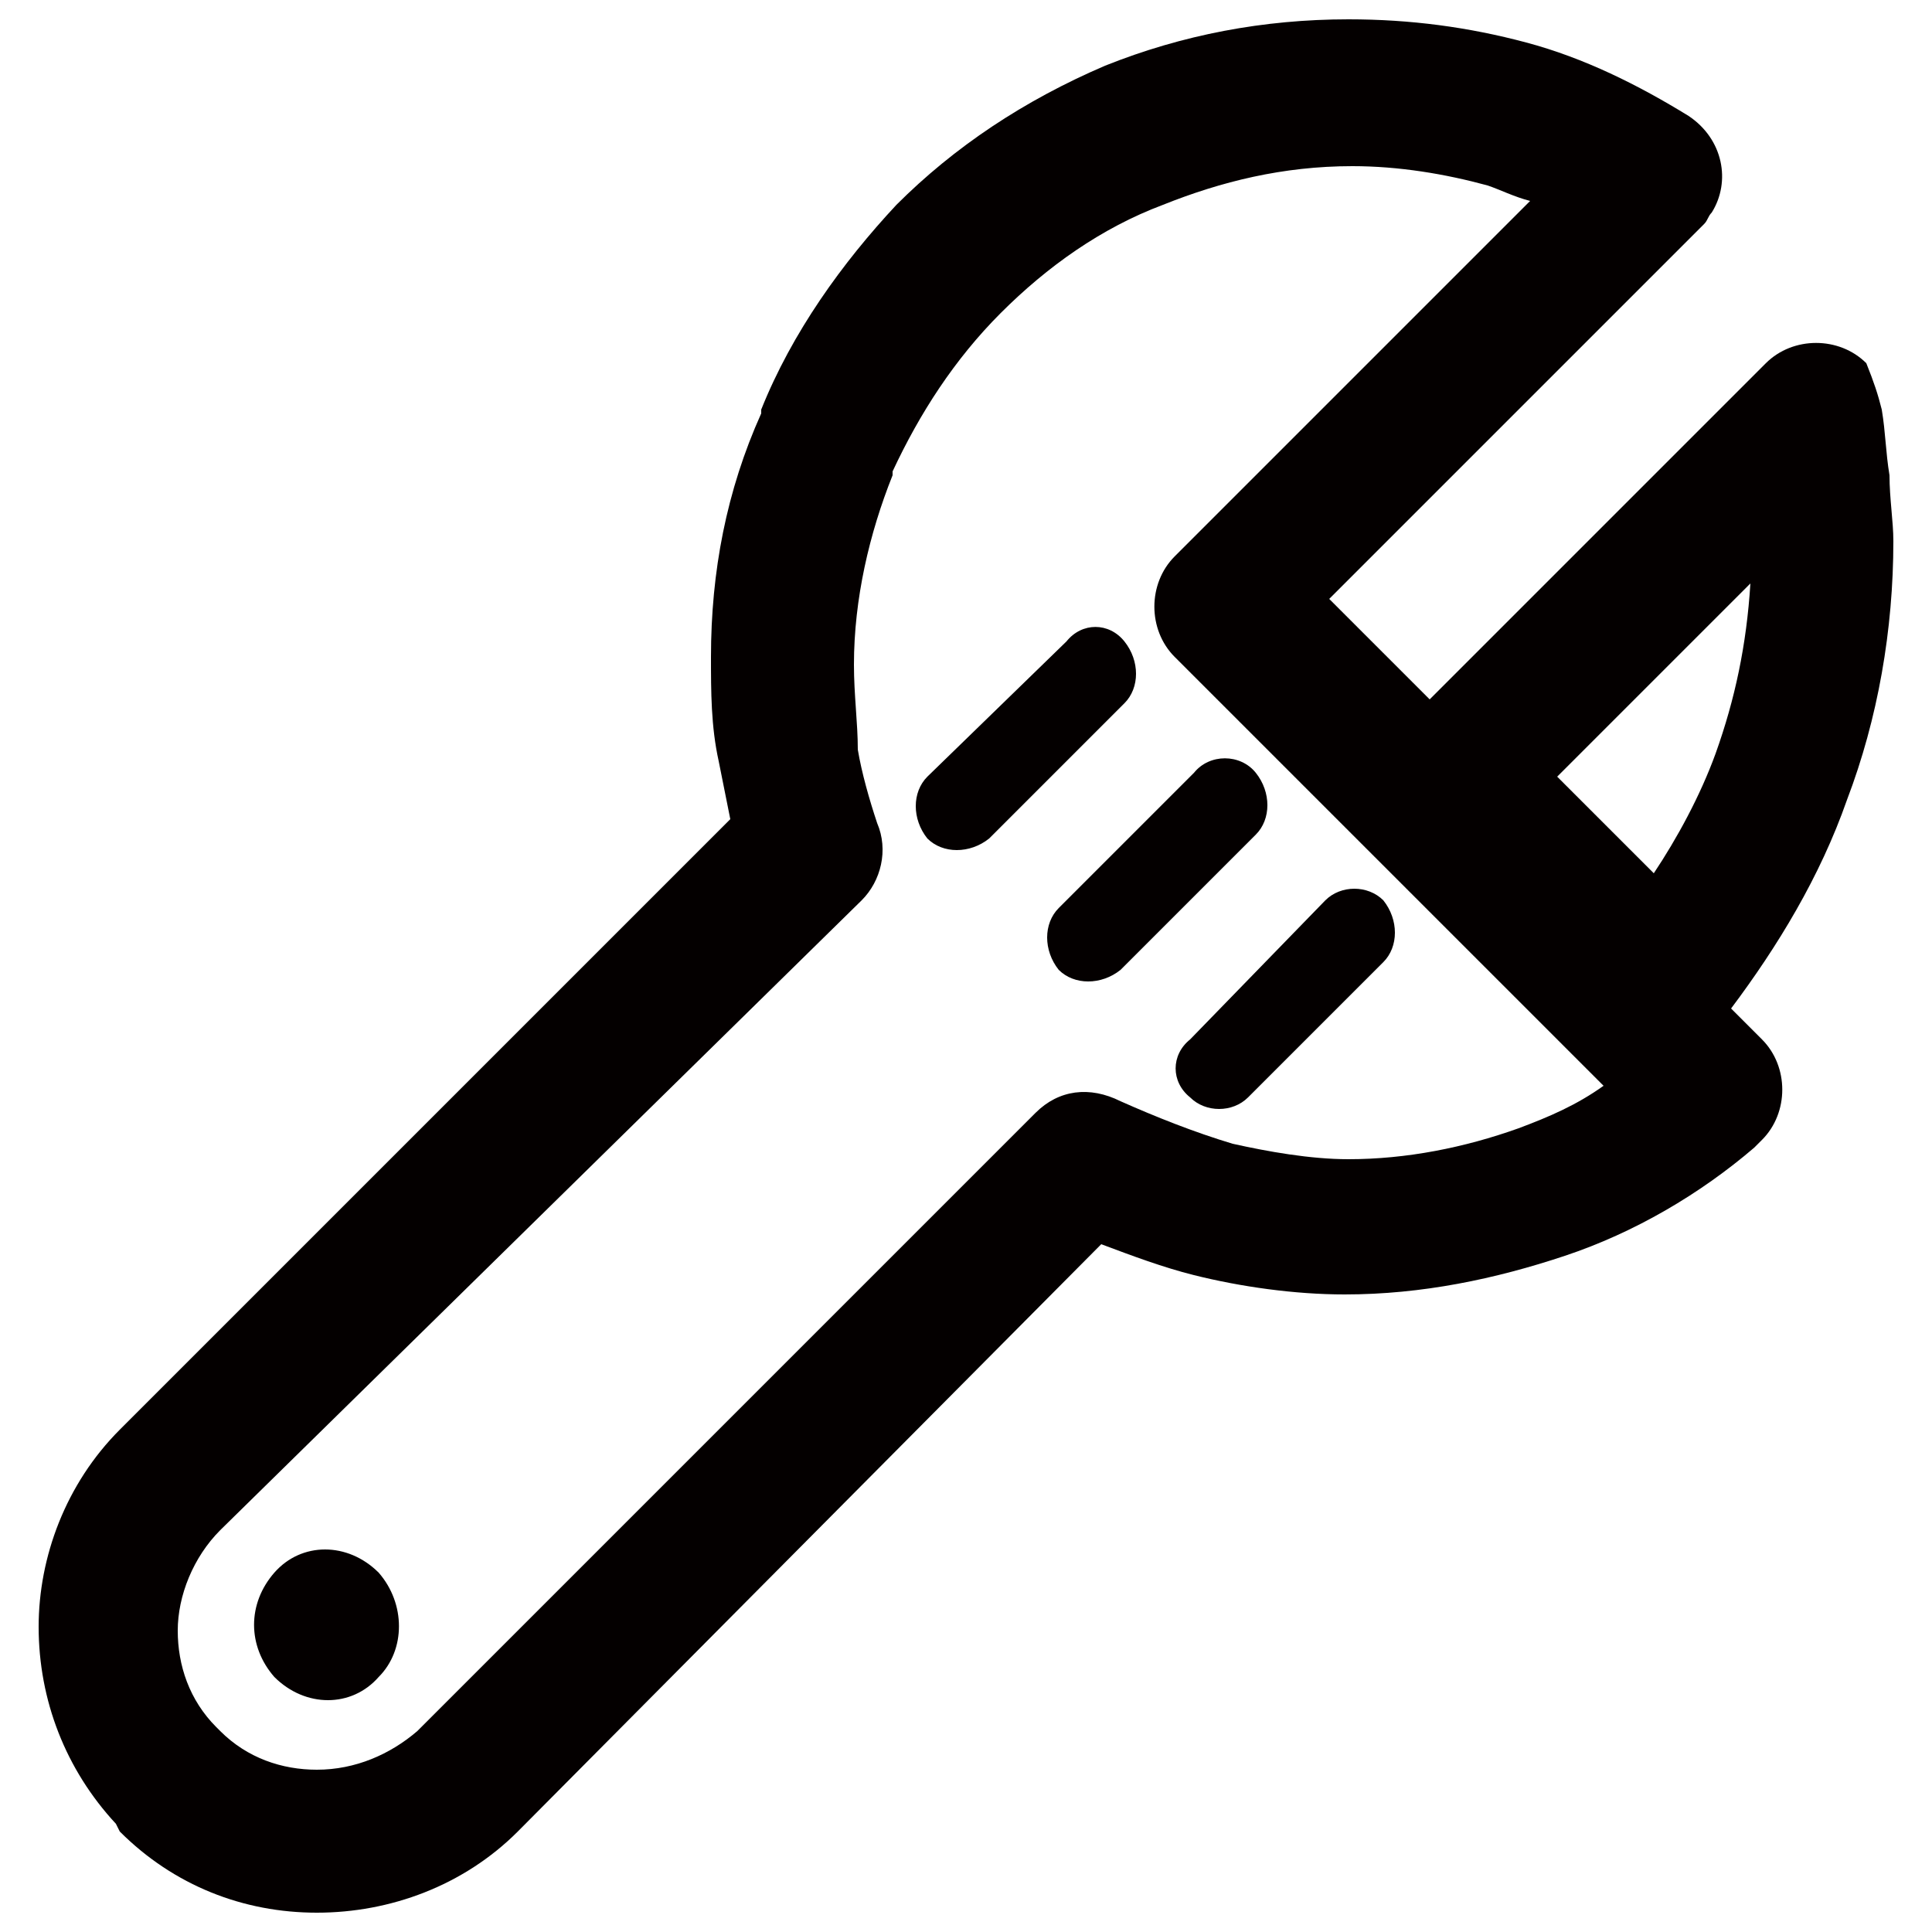 <?xml version="1.0" encoding="utf-8"?>
<!-- Generator: Adobe Illustrator 22.0.0, SVG Export Plug-In . SVG Version: 6.00 Build 0)  -->
<svg version="1.1" id="图层_1" xmlns="http://www.w3.org/2000/svg" xmlns:xlink="http://www.w3.org/1999/xlink" x="0px" y="0px"
	 viewBox="0 0 50 50" style="enable-background:new 0 0 50 50;" xml:space="preserve">
<style type="text/css">
	.st0{fill:#040000;}
</style>
<g>
	<path class="st0" d="M48.7,10.6c0.1,0.6,0.1,1.1,0.2,1.7c0,0.6,0.1,1.2,0.1,1.7c0,2.3-0.4,4.6-1.2,6.7c-0.7,2-1.8,3.8-3,5.4
		l0.8,0.8c0.7,0.7,0.7,1.9,0,2.6c-0.1,0.1-0.1,0.1-0.2,0.2c-1.4,1.2-3.1,2.2-4.9,2.8c-1.8,0.6-3.7,1-5.7,1c-1.3,0-2.7-0.2-3.9-0.5
		c-0.8-0.2-1.6-0.5-2.4-0.8L13.4,47.4c-1.4,1.4-3.3,2.1-5.2,2.1c-1.9,0-3.7-0.7-5.1-2.1L3,47.2c-1.3-1.4-2-3.2-2-5.1
		c0-1.8,0.7-3.7,2.1-5.1l15.8-15.8c-0.1-0.5-0.2-1-0.3-1.5c-0.2-0.9-0.2-1.8-0.2-2.7c0-2.2,0.4-4.3,1.3-6.3l0-0.1
		c0.8-2,2.1-3.8,3.5-5.3h0h0c1.5-1.5,3.3-2.7,5.4-3.6v0c2-0.8,4.1-1.2,6.3-1.2c1.6,0,3.1,0.2,4.6,0.6c1.5,0.4,2.9,1.1,4.2,1.9
		c0.9,0.6,1.1,1.7,0.6,2.5c-0.1,0.1-0.1,0.2-0.2,0.3l-9.7,9.7l1,1l1.6,1.6l8.7-8.7c0.7-0.7,1.9-0.7,2.6,0
		C48.5,9.9,48.6,10.2,48.7,10.6L48.7,10.6z M7.1,40.7L7.1,40.7c-0.7,0.8-0.7,1.9,0,2.7c0.8,0.8,2,0.8,2.7,0c0.7-0.7,0.7-1.9,0-2.7
		C9,39.9,7.8,39.9,7.1,40.7L7.1,40.7z M27.6,16.6L27.6,16.6L24,20.1c-0.4,0.4-0.4,1.1,0,1.6c0.4,0.4,1.1,0.4,1.6,0l3.5-3.5
		c0.4-0.4,0.4-1.1,0-1.6C28.7,16.1,28,16.1,27.6,16.6L27.6,16.6z M30.9,20L30.9,20l-3.5,3.5c-0.4,0.4-0.4,1.1,0,1.6
		c0.4,0.4,1.1,0.4,1.6,0l3.5-3.5c0.4-0.4,0.4-1.1,0-1.6C32.1,19.5,31.3,19.5,30.9,20L30.9,20z M34.3,23.3L34.3,23.3l-3.5,3.6
		c-0.5,0.4-0.5,1.1,0,1.5c0.4,0.4,1.1,0.4,1.5,0l3.5-3.5c0.4-0.4,0.4-1.1,0-1.6C35.4,22.9,34.7,22.9,34.3,23.3L34.3,23.3z
		 M10.8,44.8L10.8,44.8l16-16c0.6-0.6,1.4-0.7,2.2-0.3c0.9,0.4,1.9,0.8,2.9,1.1c0.9,0.2,2,0.4,3,0.4c1.5,0,3-0.3,4.4-0.8
		c0.8-0.3,1.5-0.6,2.2-1.1l-6.3-6.3l-2.5-2.5l-2.3-2.3l0,0c-0.7-0.7-0.7-1.9,0-2.6l9.2-9.2c-0.4-0.1-0.8-0.3-1.1-0.4
		c-1.1-0.3-2.3-0.5-3.5-0.5c-1.8,0-3.4,0.4-4.9,1c-1.6,0.6-3,1.6-4.2,2.8l0,0c-1.2,1.2-2.1,2.6-2.8,4.1l0,0.1c-0.6,1.5-1,3.2-1,4.9
		c0,0.8,0.1,1.5,0.1,2.2l0,0c0.1,0.6,0.3,1.3,0.5,1.9c0.3,0.7,0.1,1.5-0.4,2L5.7,39.6c-0.7,0.7-1.1,1.7-1.1,2.6c0,0.9,0.3,1.8,1,2.5
		l0.1,0.1c0.7,0.7,1.6,1,2.5,1C9.2,45.8,10.1,45.4,10.8,44.8L10.8,44.8z M44.4,19.5L44.4,19.5c0.5-1.4,0.8-2.8,0.9-4.4l-5,5l2.5,2.5
		C43.4,21.7,44,20.6,44.4,19.5L44.4,19.5z"/>
</g>
</svg>
